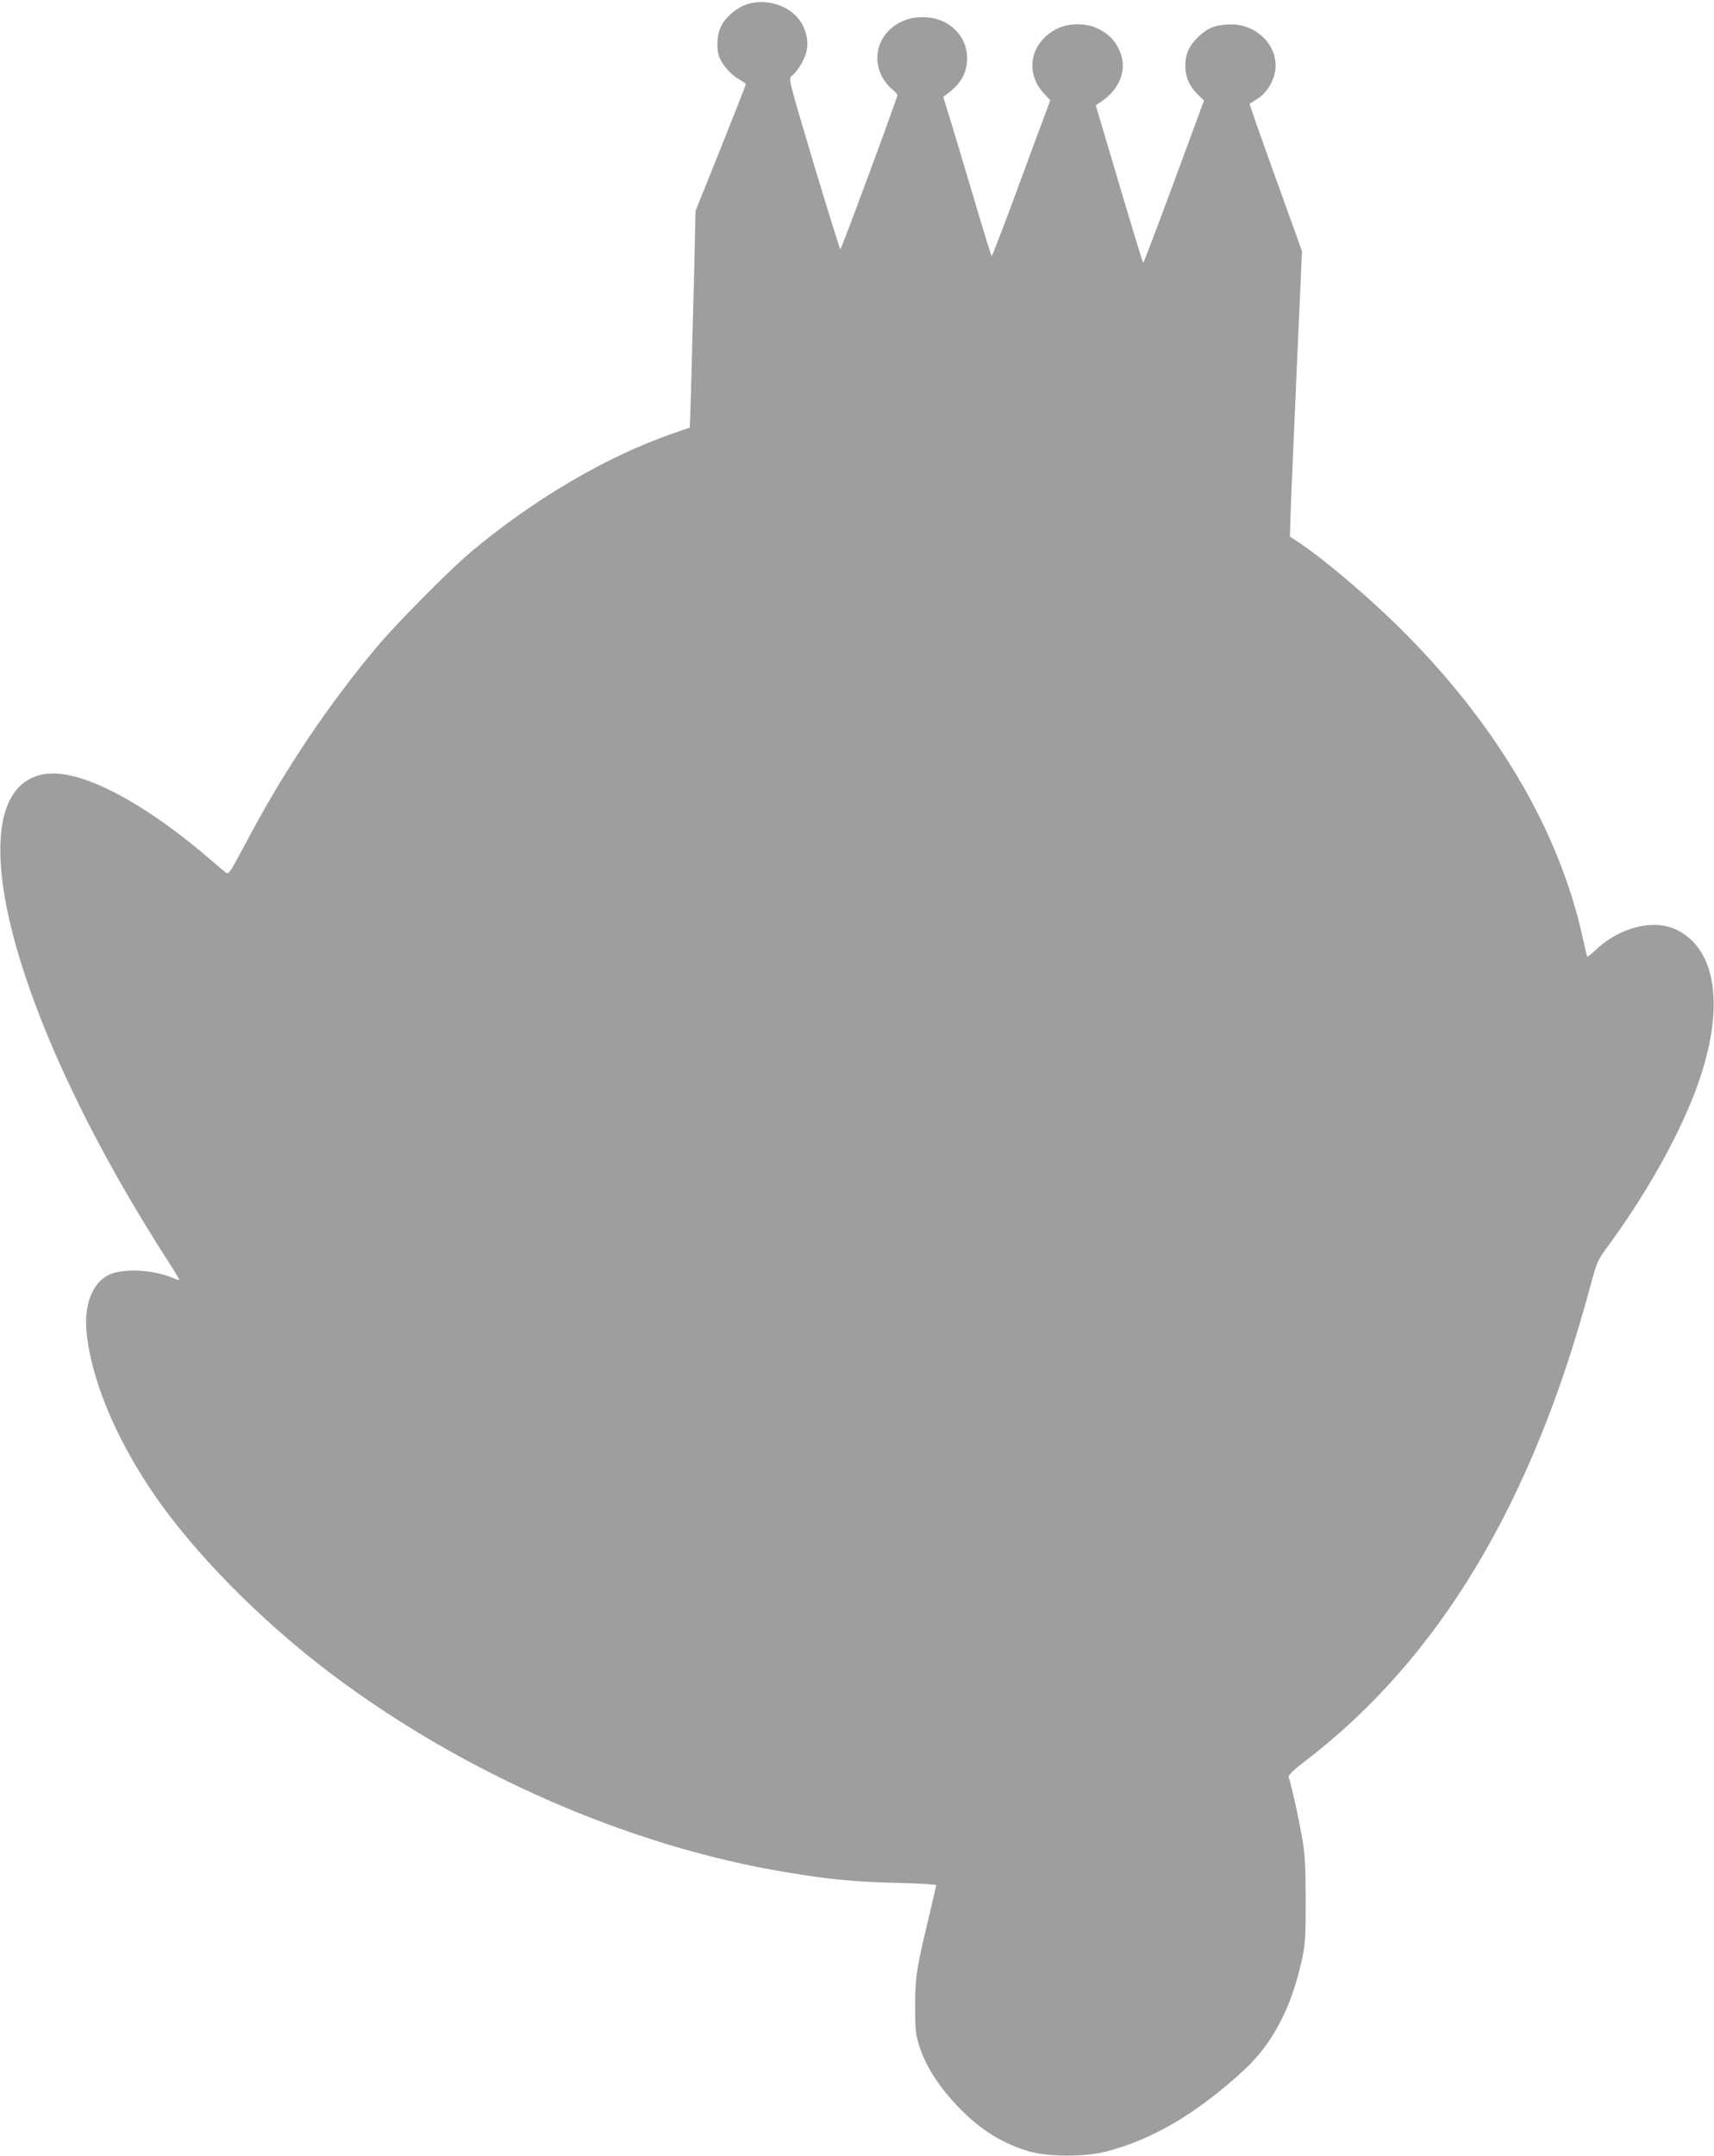 <?xml version="1.0" standalone="no"?>
<!DOCTYPE svg PUBLIC "-//W3C//DTD SVG 20010904//EN"
 "http://www.w3.org/TR/2001/REC-SVG-20010904/DTD/svg10.dtd">
<svg version="1.0" xmlns="http://www.w3.org/2000/svg"
 width="1018pt" height="1280pt" viewBox="0 0 1018 1280"
 preserveAspectRatio="xMidYMid meet">
<g transform="translate(0,1280) scale(0.1,-0.1)"
fill="#9e9e9e" stroke="none">
<path d="M4424 12770 c-61 -24 -120 -78 -145 -134 -22 -49 -25 -133 -5 -180
19 -45 70 -102 117 -128 21 -12 39 -24 39 -28 0 -3 -67 -173 -149 -379 l-150
-373 -10 -436 c-6 -241 -14 -530 -17 -644 l-7 -206 -103 -36 c-392 -136 -822
-388 -1199 -704 -129 -109 -444 -427 -561 -567 -281 -337 -526 -700 -734
-1085 -40 -74 -88 -163 -107 -198 -22 -40 -38 -60 -46 -55 -7 3 -41 32 -77 63
-360 313 -700 508 -921 527 -164 14 -280 -74 -324 -246 -114 -444 199 -1369
801 -2371 51 -85 127 -207 168 -270 41 -63 73 -116 71 -118 -1 -2 -19 3 -38
12 -126 52 -308 59 -389 14 -90 -49 -137 -173 -125 -324 24 -280 169 -634 398
-969 238 -350 636 -754 1052 -1068 791 -597 1778 -1028 2707 -1181 257 -43
404 -57 653 -63 130 -3 237 -9 237 -14 0 -4 -18 -81 -39 -171 -78 -323 -85
-370 -86 -543 0 -140 3 -169 23 -235 40 -127 121 -252 245 -379 123 -126 259
-209 412 -253 113 -32 330 -32 455 0 279 73 540 227 820 485 168 155 282 373
342 653 21 98 23 134 23 359 -1 215 -4 268 -24 380 -19 108 -56 277 -77 346
-3 12 26 40 98 95 794 607 1348 1530 1692 2814 39 145 45 160 97 230 265 359
480 756 572 1061 124 406 69 714 -148 826 -139 72 -346 21 -492 -120 -24 -22
-44 -39 -46 -36 -2 2 -13 51 -26 109 -141 645 -520 1283 -1097 1852 -194 190
-446 403 -596 502 l-47 31 4 130 c2 72 19 453 36 847 l32 717 -157 436 c-87
240 -156 438 -154 439 1 1 20 13 41 26 52 31 93 90 108 154 33 149 -95 292
-261 291 -85 -1 -133 -18 -188 -69 -57 -52 -82 -105 -82 -176 0 -67 24 -122
74 -171 l37 -36 -178 -482 c-98 -264 -180 -481 -183 -481 -3 0 -67 211 -143
467 l-139 468 23 15 c122 79 168 200 118 310 -26 59 -62 96 -124 128 -71 37
-179 37 -250 0 -159 -83 -191 -262 -70 -388 l33 -35 -37 -100 c-21 -55 -98
-263 -171 -462 -74 -200 -137 -363 -140 -363 -3 0 -52 159 -109 353 -58 193
-121 406 -142 472 l-37 120 27 20 c80 60 115 124 115 210 0 129 -101 232 -239
242 -208 17 -353 -167 -271 -343 13 -28 40 -64 60 -80 20 -16 36 -33 36 -39 0
-17 -333 -915 -339 -915 -3 0 -74 229 -158 508 -148 495 -151 507 -131 521 34
25 78 98 89 150 13 64 -6 139 -52 194 -70 84 -210 119 -315 77z"/>
</g>
</svg>
